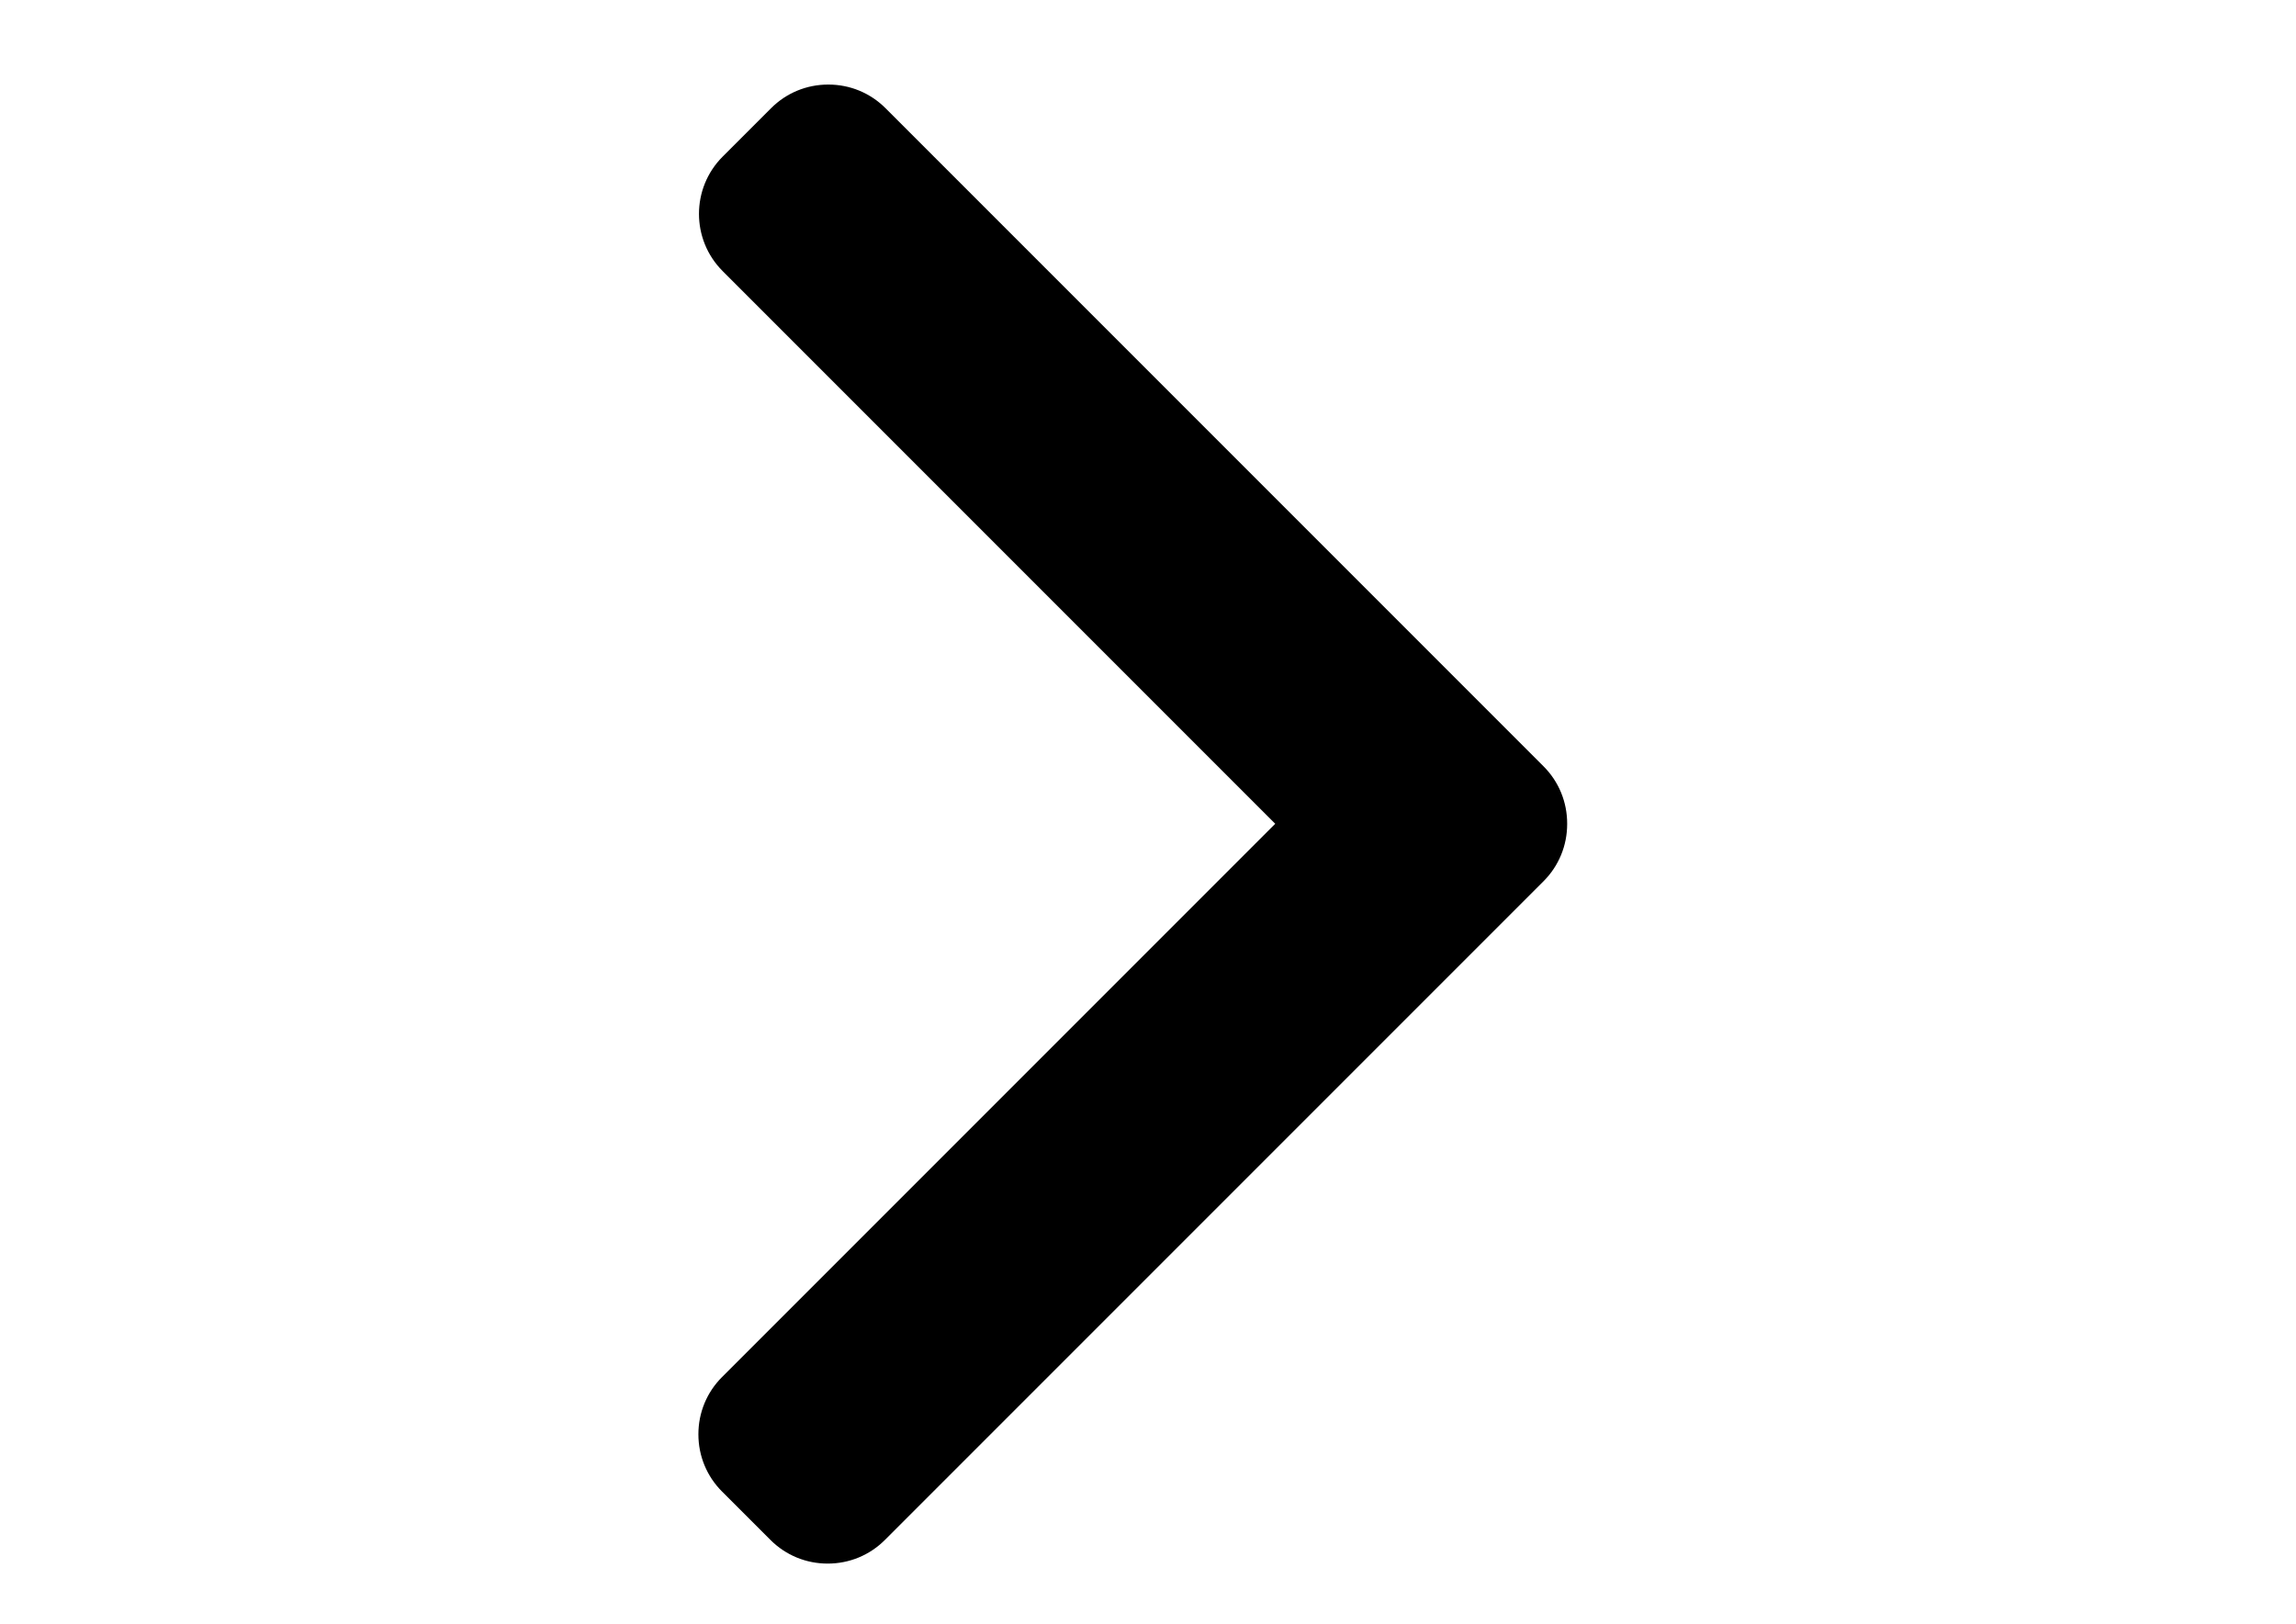 <?xml version="1.0" encoding="utf-8"?>
<!-- Generator: Adobe Illustrator 15.0.0, SVG Export Plug-In . SVG Version: 6.00 Build 0)  -->
<!DOCTYPE svg PUBLIC "-//W3C//DTD SVG 1.1//EN" "http://www.w3.org/Graphics/SVG/1.1/DTD/svg11.dtd">
<svg version="1.1" id="Layer_1" xmlns="http://www.w3.org/2000/svg" xmlns:xlink="http://www.w3.org/1999/xlink" x="0px" y="0px"
	 width="841.889px" height="595.281px" viewBox="0 0 841.889 595.281" enable-background="new 0 0 841.889 595.281"
	 xml:space="preserve">
<path fill="none" d="M123.305,0h595.279v595.281H123.305V0z"/>
<g>
	<g>
		<path d="M565.993,280.959L324.692,39.662C319.111,34.077,311.66,31,303.717,31c-7.944,0-15.395,3.077-20.975,8.663L264.97,57.428
			c-11.563,11.577-11.563,30.392,0,41.951l202.627,202.627L264.747,504.857c-5.581,5.585-8.663,13.032-8.663,20.972
			c0,7.947,3.082,15.394,8.663,20.983l17.77,17.761c5.585,5.585,13.031,8.663,20.975,8.663c7.945,0,15.395-3.078,20.976-8.663
			l241.526-241.517c5.594-5.603,8.666-13.084,8.649-21.037C574.659,294.035,571.587,286.558,565.993,280.959z"/>
	</g>
</g>
</svg>
